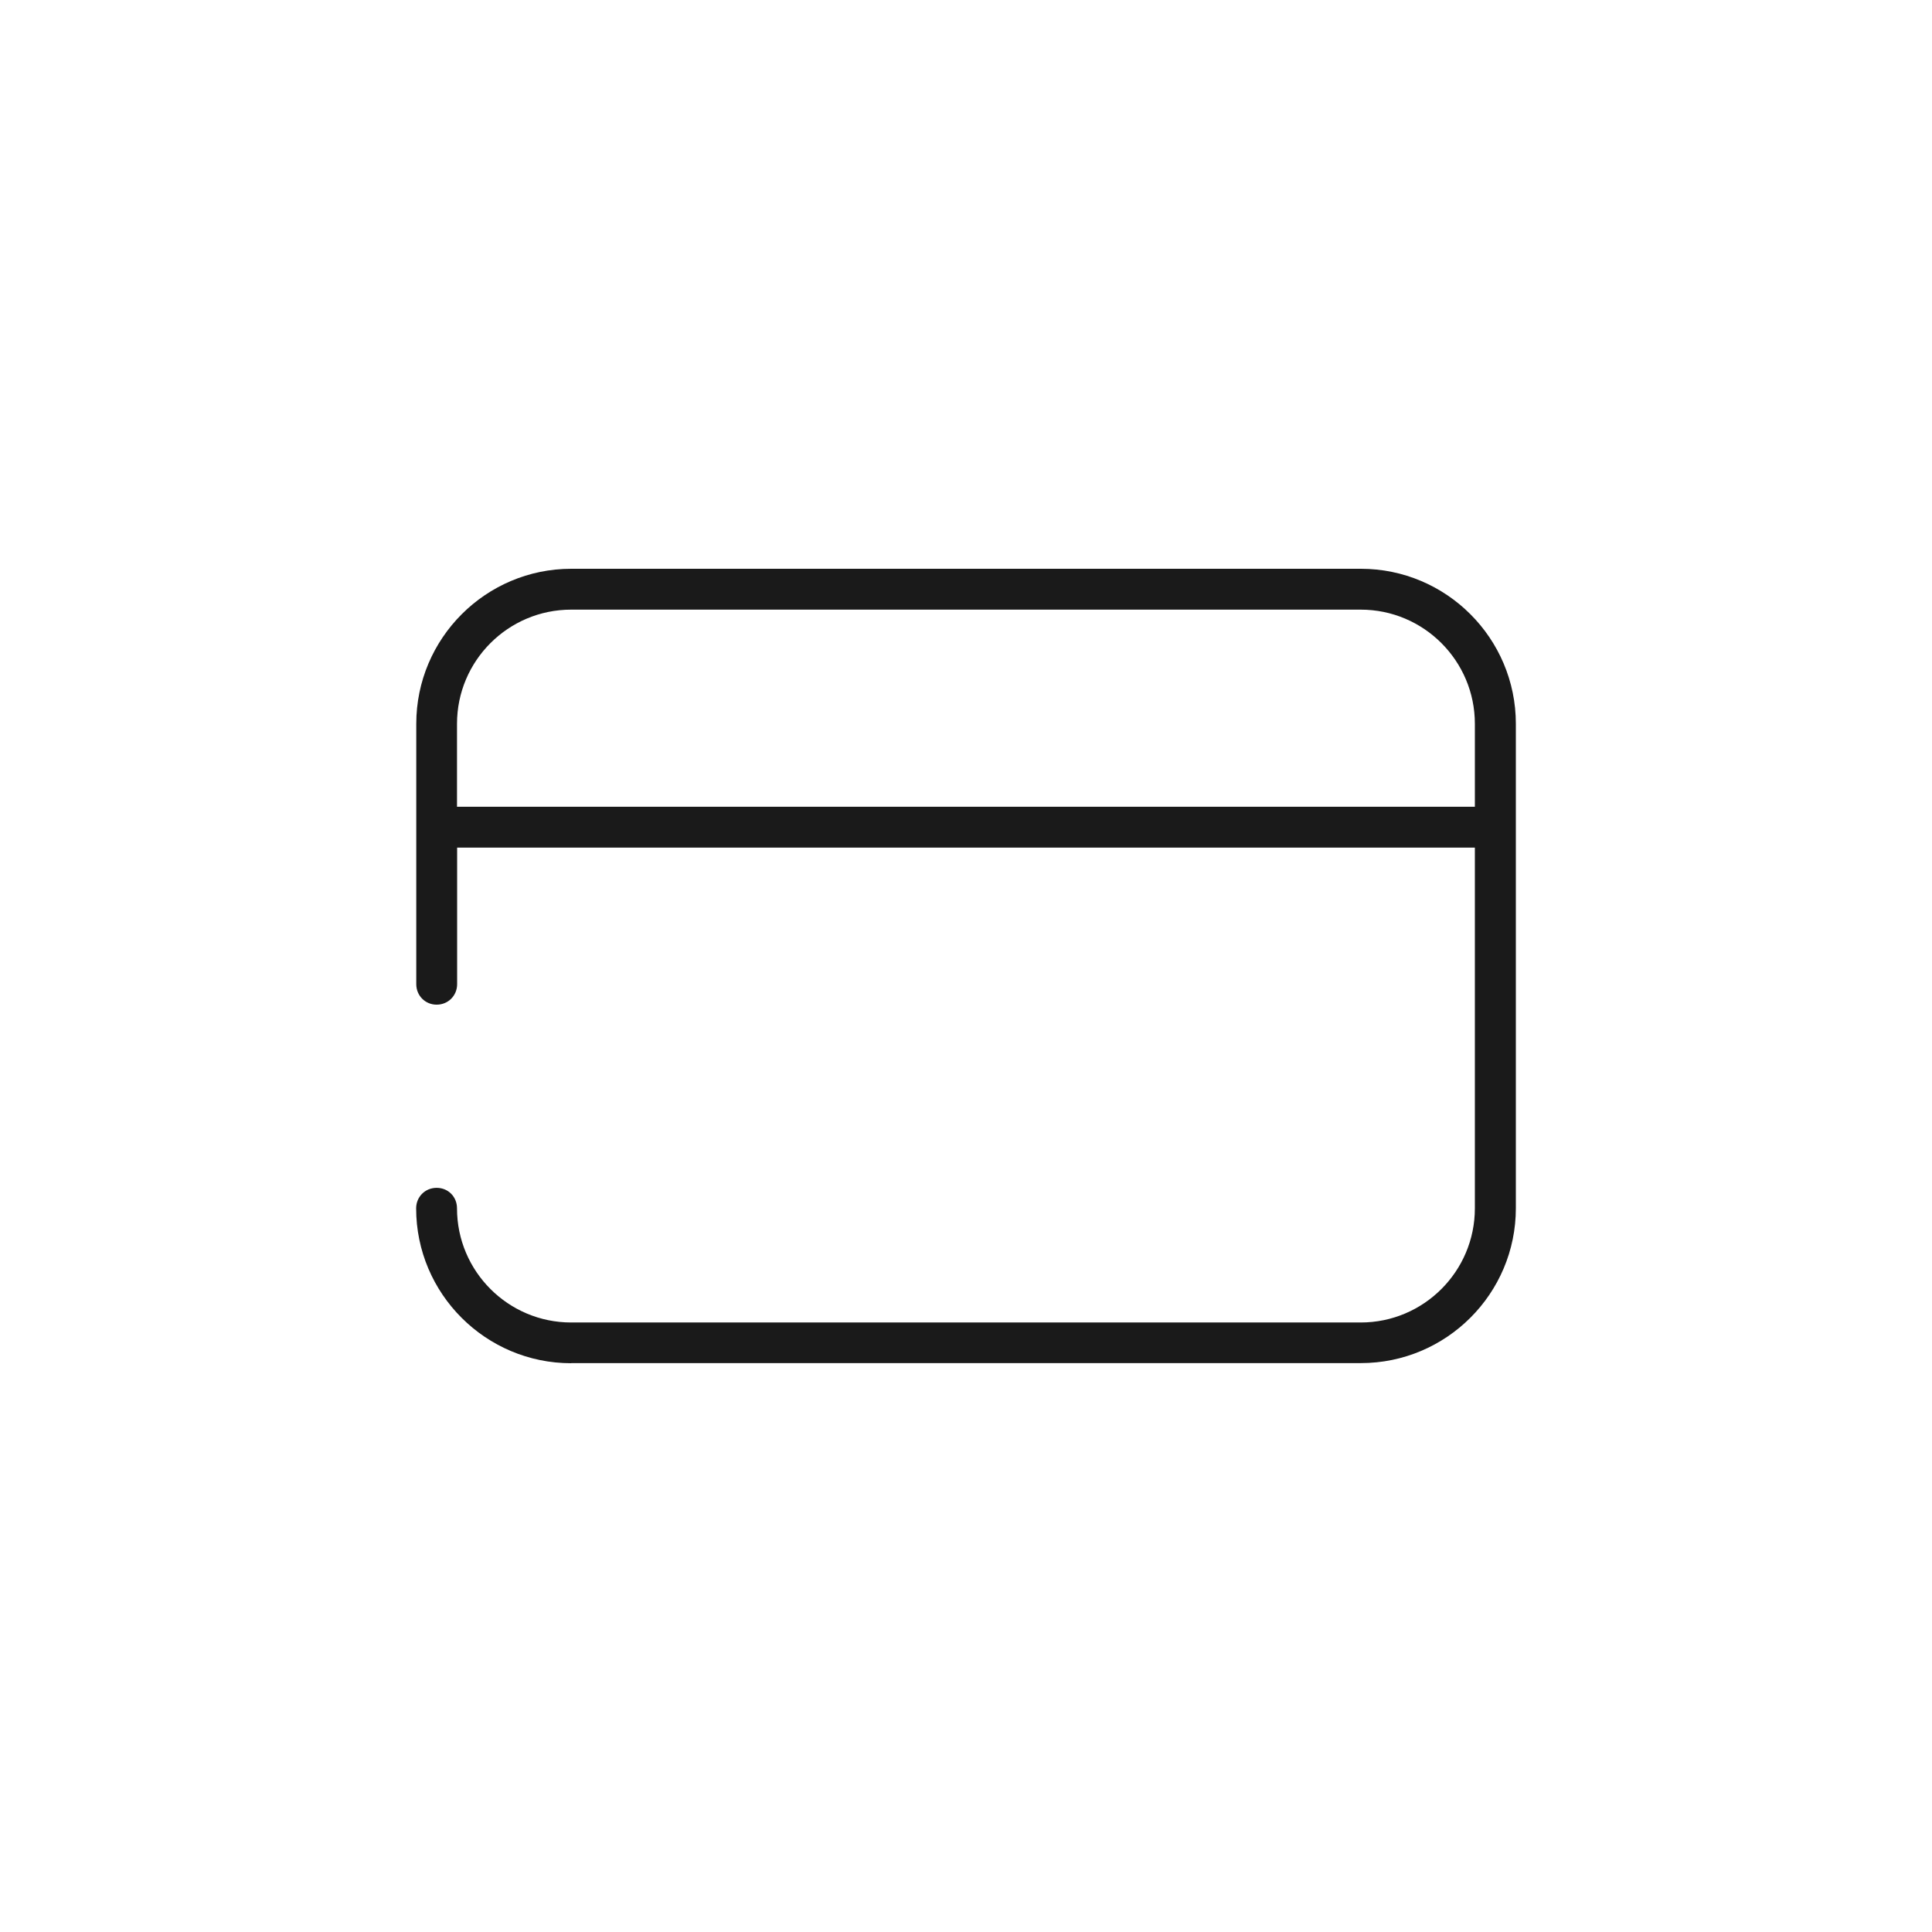 <?xml version="1.0" encoding="UTF-8"?>
<svg id="Layer_1" xmlns="http://www.w3.org/2000/svg" version="1.1" viewBox="0 0 153.67 153.67">
  <!-- Generator: Adobe Illustrator 29.1.0, SVG Export Plug-In . SVG Version: 2.1.0 Build 142)  -->
  <defs>
    <style>
      .st0 {
        fill: #1a1a1a;
      }
    </style>
  </defs>
  <path class="st0" d="M45.43,108.43c-6.8,0-12.33-5.53-12.33-12.32,0-.91.71-1.63,1.63-1.63s1.62.71,1.62,1.63c0,5.01,4.07,9.08,9.08,9.08h62.8c5.01,0,9.08-4.07,9.08-9.08v-28.69H36.36v10.86c0,.91-.71,1.63-1.63,1.63-.91,0-1.62-.72-1.62-1.63v-20.71c0-6.8,5.53-12.33,12.33-12.33h62.8c6.8,0,12.33,5.53,12.33,12.33v38.53c0,6.8-5.53,12.32-12.33,12.32h-62.8ZM117.31,64.17v-6.6c0-5.01-4.07-9.08-9.08-9.08h-62.8c-5.01,0-9.08,4.07-9.08,9.08v6.6h80.96Z"/>
</svg>